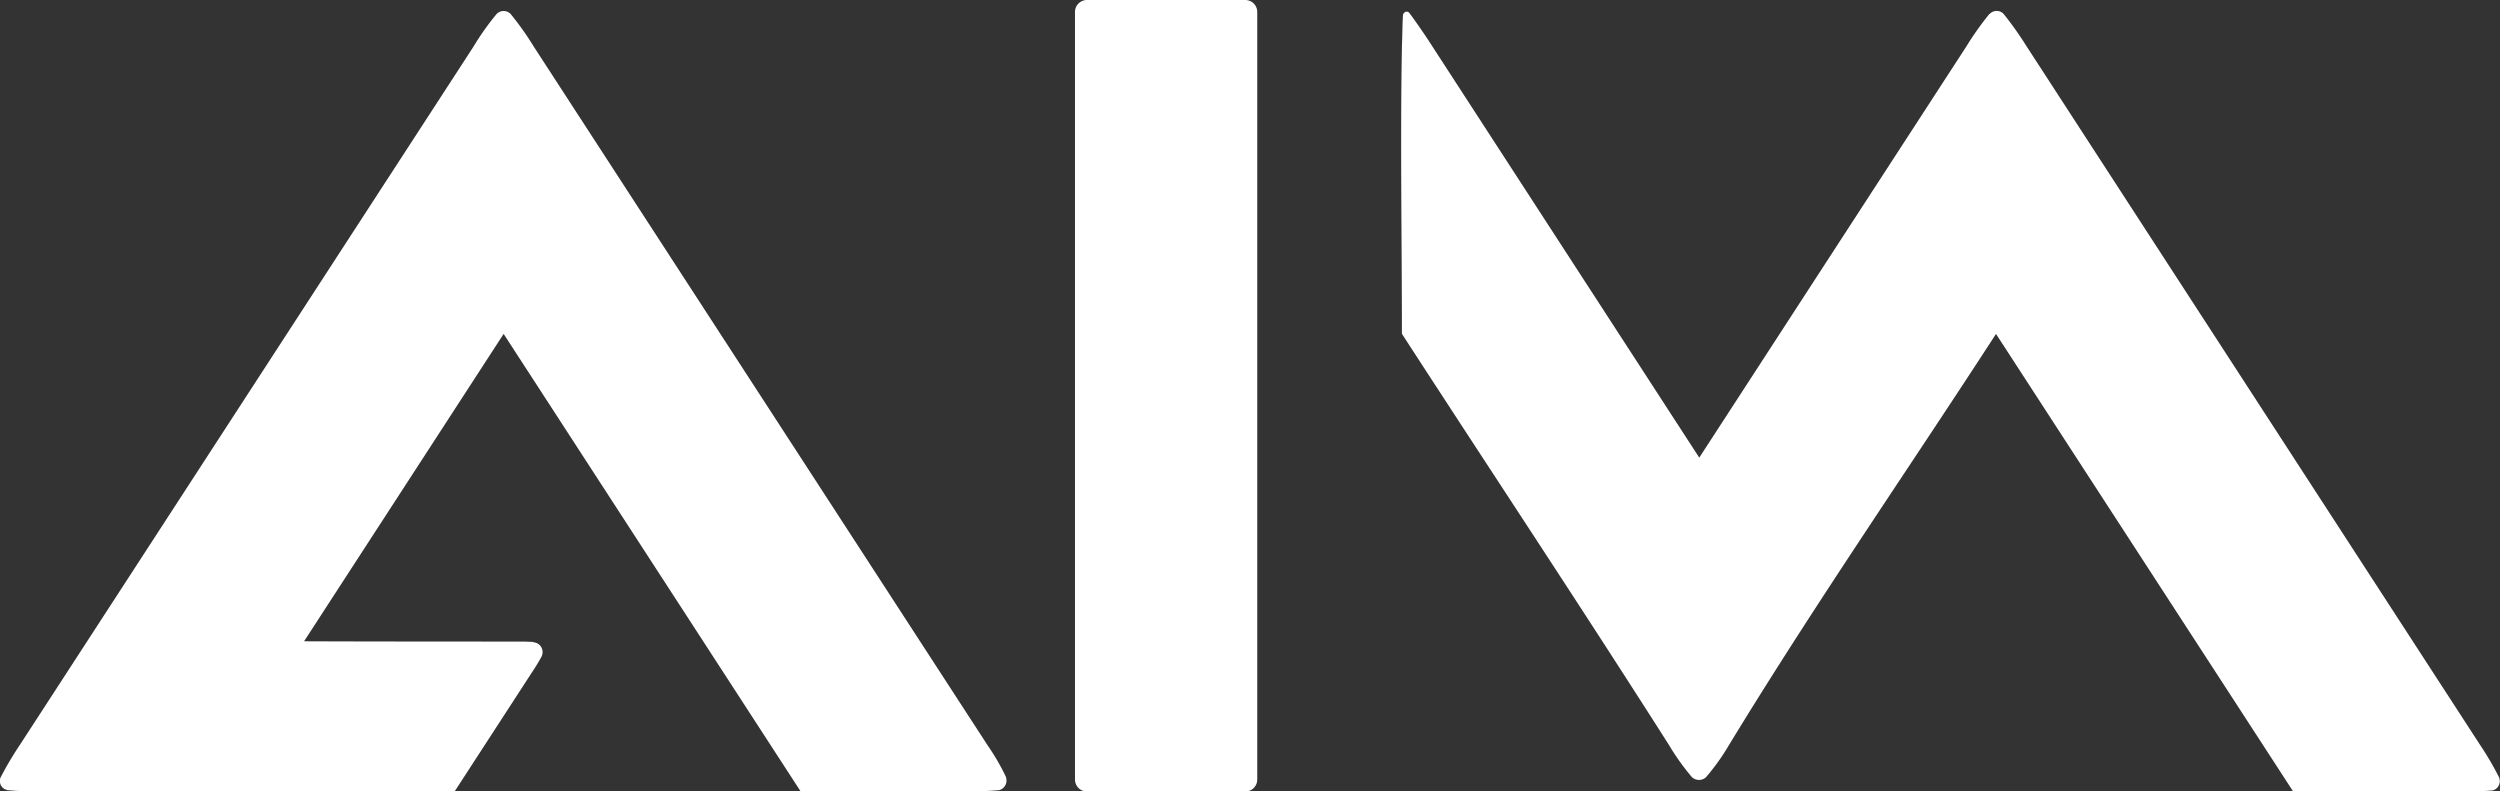 <svg xmlns="http://www.w3.org/2000/svg" xmlns:xlink="http://www.w3.org/1999/xlink" width="104.411" height="33.046" viewBox="0 0 104.411 33.046"><rect x="0" y="0" width="104.411" height="33.046" fill="#333333" stroke="none"/><defs><clipPath id="a"><rect width="104.411" height="33.046" fill="none"/></clipPath></defs><g clip-path="url(#a)"><g transform="translate(-0.008)"><path d="M22.257,26.742c-.1,0-.256-.012-.489-.012-1.618,0-6.286,0-9.068-.012L21.035,13.88,33.443,32.993h6.74c.512,0,1.024-.012,1.548-.058a.418.418,0,0,0,.291-.512V32.4a9.372,9.372,0,0,0-.768-1.327L22.292,1.879A12.5,12.5,0,0,0,21.326.517a.408.408,0,0,0-.582,0,11.093,11.093,0,0,0-.966,1.362L.828,31.049a14.228,14.228,0,0,0-.8,1.35.384.384,0,0,0,.21.512.089.089,0,0,1,.058.023,14.391,14.391,0,0,0,1.583.058H18.986l3.341-5.145c.1-.151.186-.3.279-.466a.418.418,0,0,0-.151-.57.558.558,0,0,0-.2-.058" transform="translate(0.007 0.065)" fill="#fff"/><path d="M38.57,32.557V.5a.5.5,0,0,1,.5-.5h6.612a.5.5,0,0,1,.5.5V32.557a.5.5,0,0,1-.5.5H39.071a.5.5,0,0,1-.5-.5" transform="translate(6.334)" fill="#fff"/><path d="M74.842.517a12.5,12.5,0,0,0-.966,1.362L62.724,19.048,51.4,1.6c-.221-.338-.652-.954-.78-1.117a.138.138,0,0,0-.21-.023.139.139,0,0,0-.058.1c-.023.21-.023.687-.047,1.362-.07,3.981,0,7.973,0,11.954,3.713,5.727,7.485,11.407,11.151,17.169a9.955,9.955,0,0,0,.954,1.339A.433.433,0,0,0,63,32.4a9.2,9.2,0,0,0,.966-1.35c3.55-5.832,7.438-11.442,11.151-17.169L87.529,32.993h6.74a14.6,14.6,0,0,0,1.595-.047.4.4,0,0,0,.279-.489v-.023a12.447,12.447,0,0,0-.8-1.374L76.4,1.879A14.332,14.332,0,0,0,75.435.517a.4.4,0,0,0-.57-.012l-.012.012" transform="translate(8.253 0.065)" fill="#fff"/></g></g></svg>
